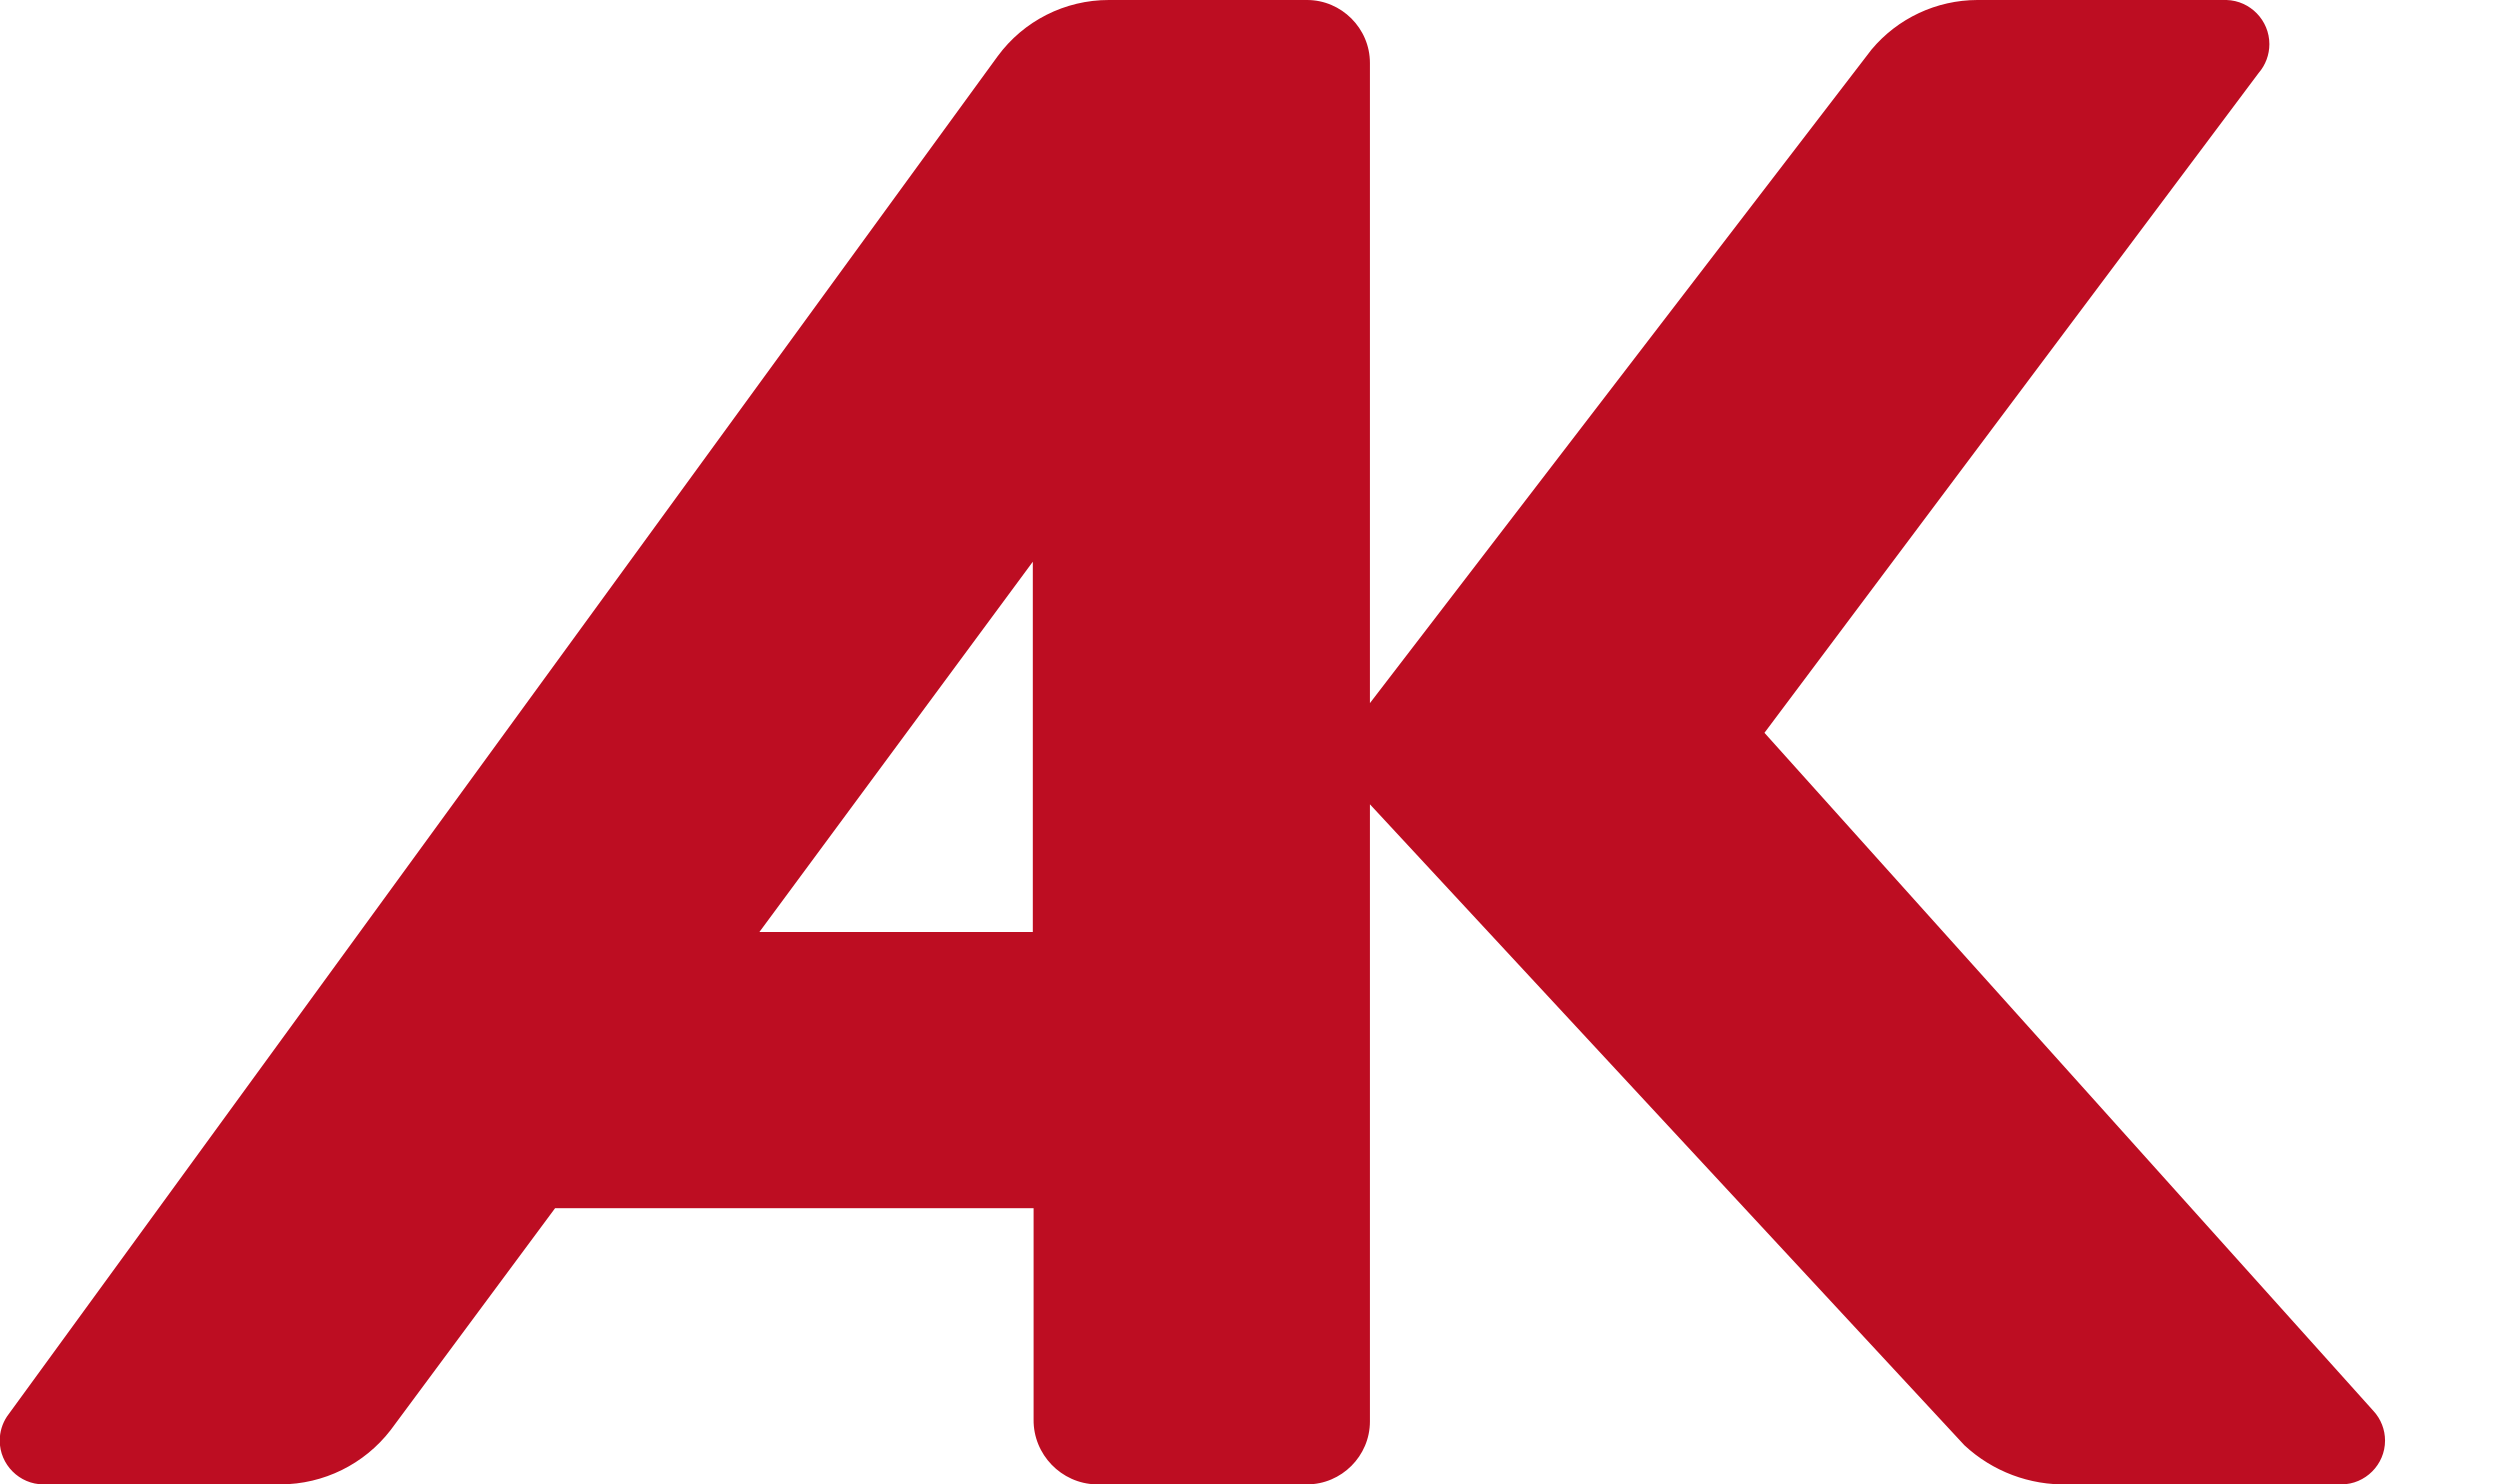 <?xml version="1.0" encoding="UTF-8" standalone="no"?>
<!DOCTYPE svg PUBLIC "-//W3C//DTD SVG 1.1//EN" "http://www.w3.org/Graphics/SVG/1.1/DTD/svg11.dtd">
<svg width="100%" height="100%" viewBox="0 0 64 38" version="1.1" xmlns="http://www.w3.org/2000/svg" xmlns:xlink="http://www.w3.org/1999/xlink" xml:space="preserve" xmlns:serif="http://www.serif.com/" style="fill-rule:evenodd;clip-rule:evenodd;stroke-linejoin:round;stroke-miterlimit:2;">
    <g id="Ebene_2">
        <g id="Ebene_1-2">
            <path d="M60.76,36.12L45.17,18.76L57.82,1.87C57.998,1.665 58.096,1.401 58.096,1.13C58.096,0.522 57.607,0.018 57,0L50.62,0C49.574,0.002 48.581,0.467 47.91,1.27L35.07,18L35.07,1.62C35.07,1.617 35.07,1.613 35.07,1.61C35.07,0.727 34.343,-0 33.46,-0C33.46,-0 28.39,0 28.39,0C27.265,-0.003 26.205,0.533 25.54,1.44L0.18,36.26C0.058,36.444 -0.007,36.659 -0.007,36.88C-0.007,37.493 0.497,37.999 1.11,38L7.18,38C8.284,37.998 9.326,37.484 10,36.61L14.21,30.93L26.46,30.93L26.46,36.34C26.449,37.232 27.168,37.978 28.06,38C28.06,38 33.46,38 33.46,38C34.343,38 35.07,37.273 35.07,36.39C35.07,36.387 35.07,36.383 35.07,36.38L35.07,20.59L50.29,37C51.008,37.668 51.96,38.027 52.94,38L59.94,38C60.553,37.999 61.057,37.493 61.057,36.88C61.057,36.598 60.951,36.327 60.76,36.12ZM19.44,23.86L26.44,14.38L26.44,23.86L19.44,23.86Z" style="fill:rgb(189,13,34);"/>
        </g>
    </g>
</svg>
